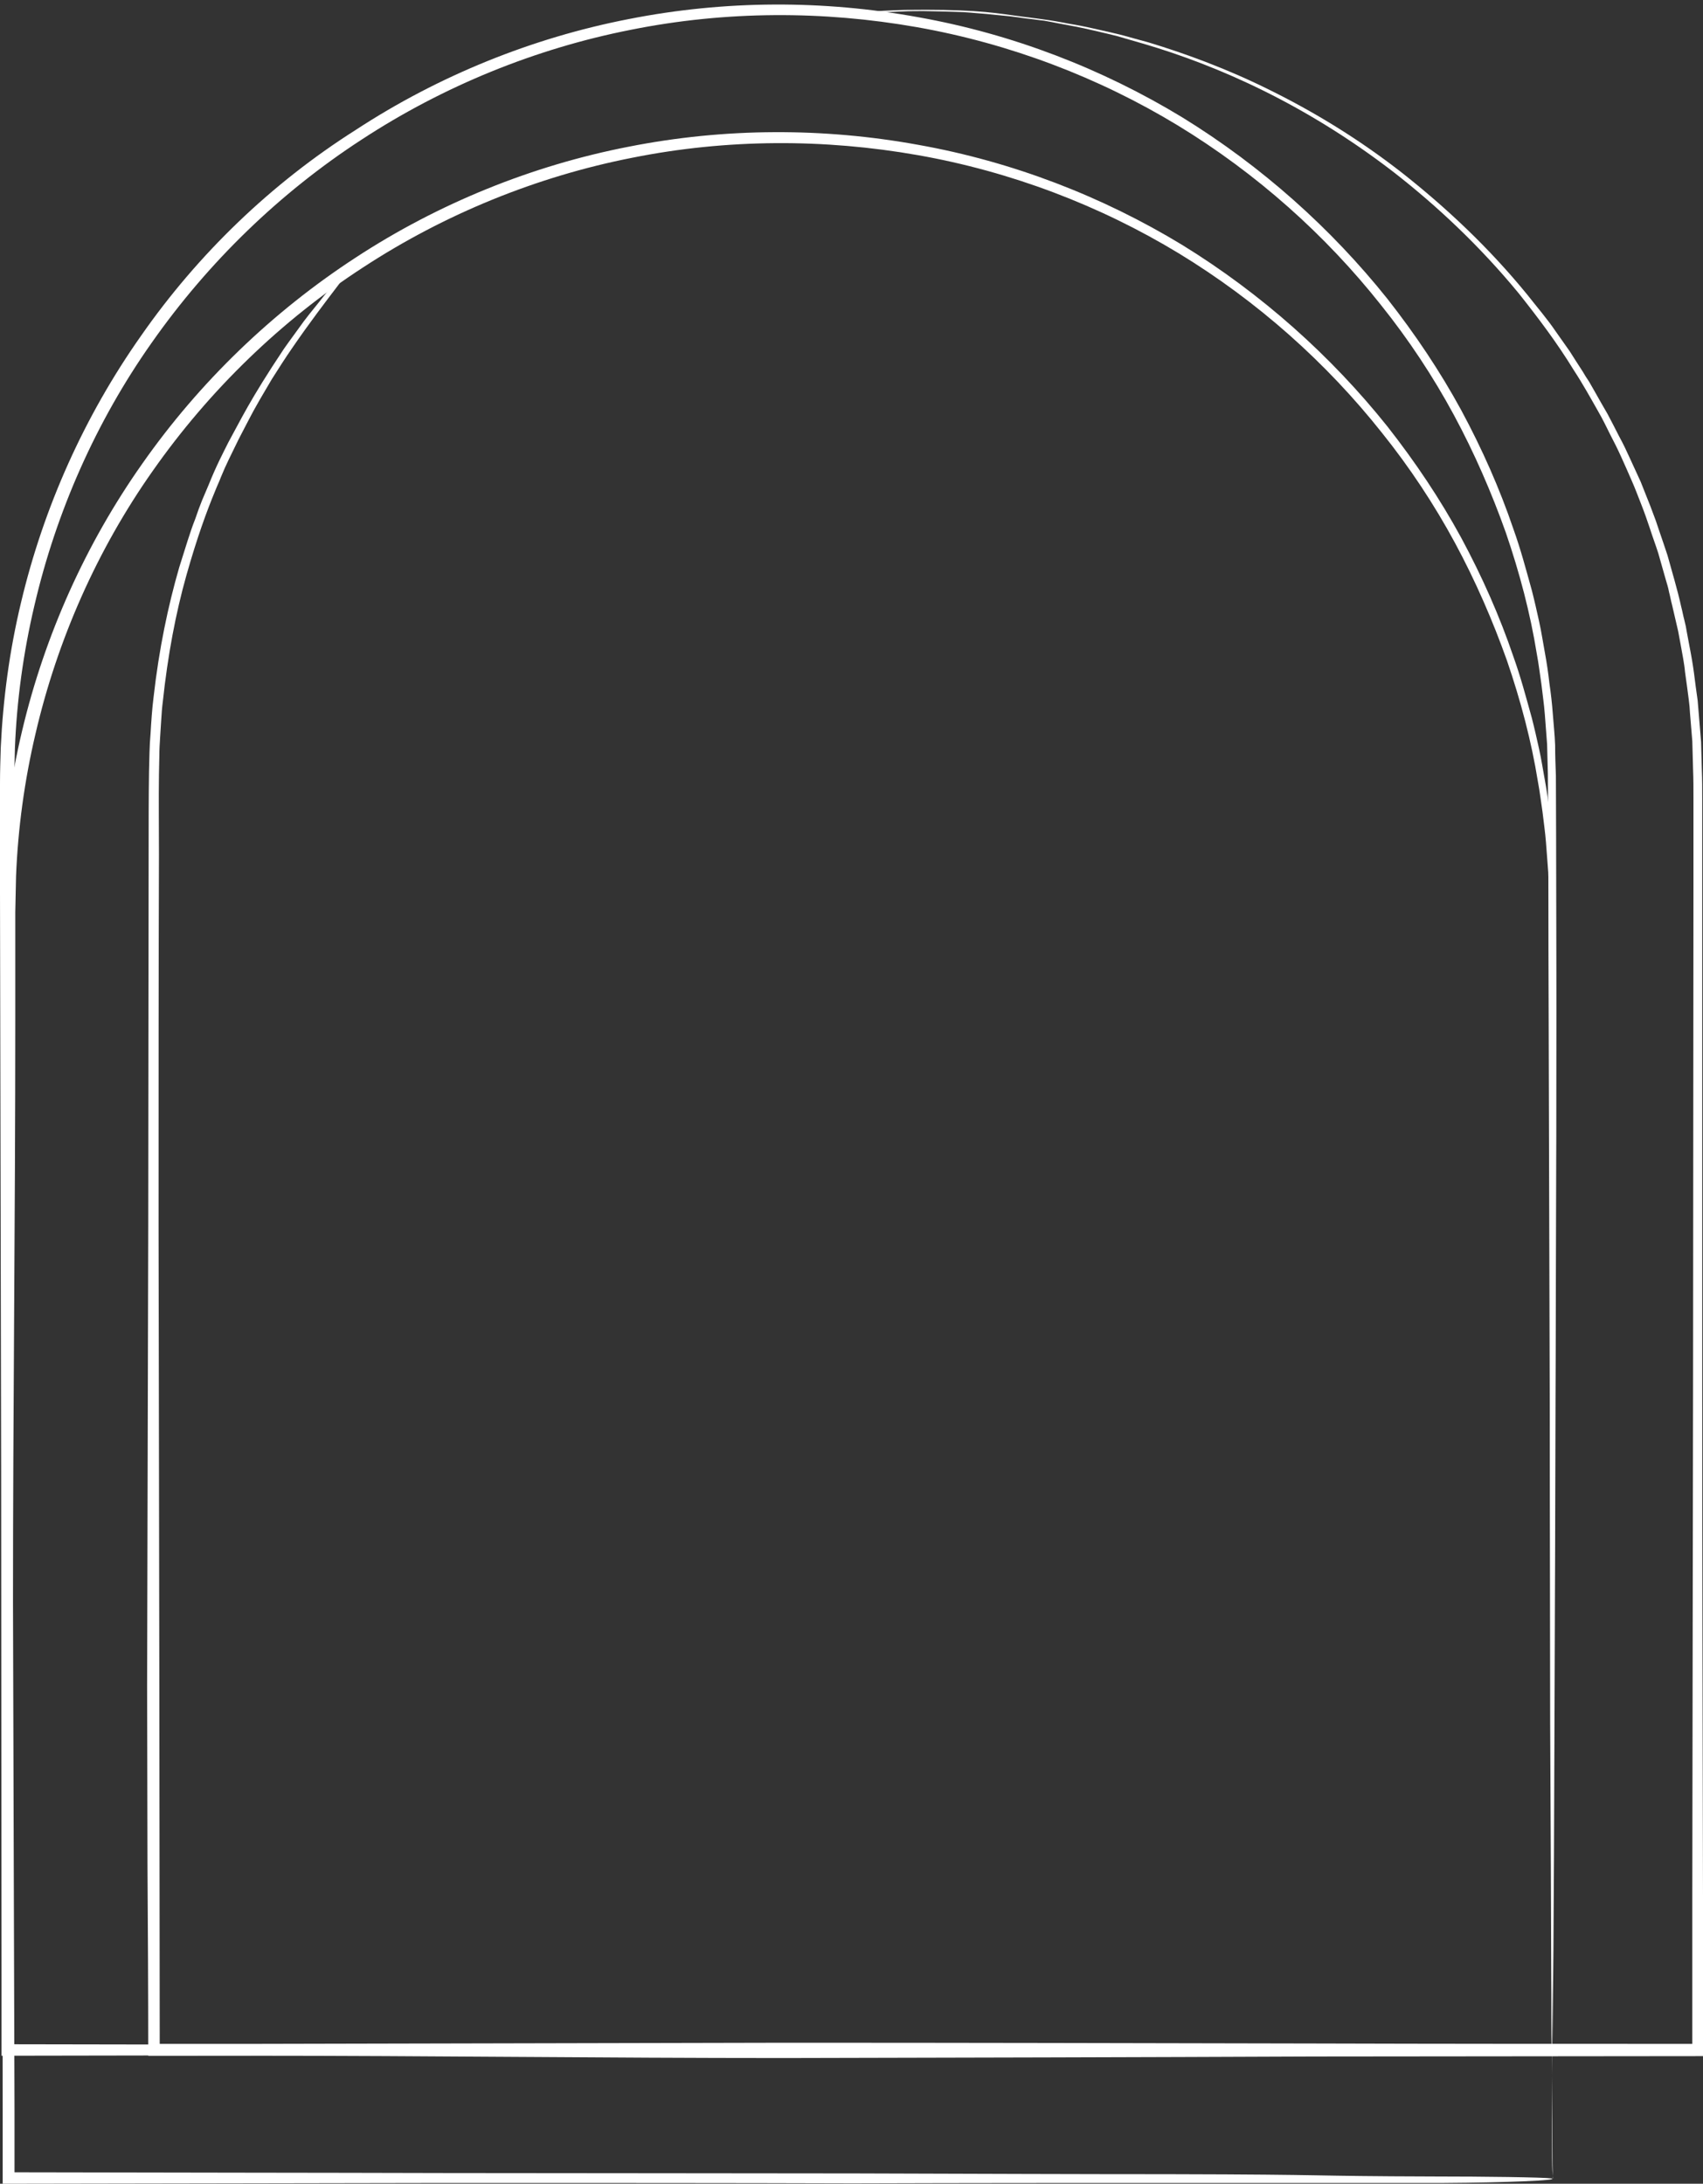 <?xml version="1.0" encoding="UTF-8" standalone="no"?><svg xmlns="http://www.w3.org/2000/svg" xmlns:xlink="http://www.w3.org/1999/xlink" fill="#000000" height="571.5" preserveAspectRatio="xMidYMid meet" version="1" viewBox="0.2 -1.1 445.7 571.5" width="445.7" zoomAndPan="magnify"><rect x="0.2" y="-1.1" width="445.7" height="571.5" fill="#333333" stroke="none"/><g id="change1_3"><path d="M406.4,521.1c0.1-35.6,0.3-24.7,0.5-70.1c0.1-22.7,0.2-50.2,0.3-81.8c0.1-31.6,0.2-67.3,0.3-106.2 c0-19.4,0-39.9-0.1-61.1c-0.1-2.7-0.2-5.3-0.2-8c-0.1-2.7-0.4-5.4-0.6-8.1c-0.2-2.7-0.5-5.4-0.9-8.1c-0.3-2.7-0.7-5.4-1.2-8.1 c-0.5-2.7-0.9-5.4-1.5-8.1c-0.6-2.7-1.2-5.4-1.9-8.1c-1.5-5.4-2.9-10.7-4.8-16c-3.6-10.6-8.2-21-13.7-31.2 c-5.5-10.1-12-19.8-19.3-29.1c-14.7-18.4-32.9-34.7-53.7-47.5c-20.9-12.7-44.4-21.8-69.1-26.2c-24.7-4.5-50.5-4.5-75.8,0.5 c-25.2,4.9-49.7,14.8-71.4,29C71.2,46.9,52,65.4,37.1,86.8c-14.8,21-25.5,44.9-31.4,69.8c-3,12.5-4.7,25.2-5.3,37.9 c-0.1,3.2-0.2,6.4-0.2,9.5c0,3.2,0,6.3,0,9.5c0,6.3,0,12.6,0,18.9c0.1,51.9,0.2,102.7,0.3,152.1c0,46,0.1,90.4,0.1,132.8 c0,7,0,13.9,0,19.6c41.6-0.1,79.9-0.1,115.7-0.2c38.9,0,75.3,0,106.8,0.1c31.6-0.1,58.6-0.1,81.3-0.1c45.4,0,37.9,0,73.4,0 c16.2-0.1,30.6-0.7,28.1-1.2c-2-0.3-18-0.5-30.4-0.5c-35.5-0.1-24.2-0.5-69.5-0.6c-22.7,0-50.6-0.1-82.2-0.2 c-31.6,0-67.6-0.1-106.5-0.1c-35.1-0.1-72.8-0.1-113.6-0.2c0-4.6,0-10.2,0-15.8c-0.1-42.4-0.3-87.6-0.4-133.6 c0-49.4,0.6-100.1,0.6-152c0-6.3,0-12.6,0-18.9c0-3.2,0-6.3,0-9.5c0.1-3.1,0.1-6.3,0.2-9.4c0.5-12.5,2.2-25,5.1-37.3 c5.7-24.5,16.1-48.1,30.7-68.8c14.8-21.1,33.6-39.3,55-53.2c21.4-14,45.5-23.8,70.4-28.7c24.9-5,50.4-5,74.8-0.7 c24.4,4.3,47.7,13.2,68.3,25.7c20.7,12.6,38.7,28.7,53.2,47c7.3,9.1,13.7,18.8,19.1,28.8c5.4,10,9.9,20.4,13.6,30.8 c3.6,10.5,6.4,21.1,8.1,31.7c0.5,2.6,0.8,5.3,1.2,7.9c0.3,2.6,0.7,5.3,0.9,7.9c0.2,2.6,0.4,5.3,0.6,7.9c0.1,2.6,0.1,5.2,0.2,7.8 c0.2,20.9,0.1,41.1,0.2,60.5c0.1,38.9,0.2,74.2,0.3,105.8c0,31.6,0.1,59.3,0.1,82c0.2,45.4,0.2,35,0.3,70.6c0,8.5,0,16.2,0.2,15 C406.3,534.3,406.4,527.8,406.4,521.1z" fill="#ffffff"/></g><g id="change1_2"><path d="M236.3,1.9c2-0.1,3.9-0.1,5.6-0.1c1.7,0,3.3,0.1,4.7,0.1c2.9,0.1,5.3,0.1,7.5,0.3c2.1,0.2,4,0.3,5.7,0.5 c1.7,0.2,3.3,0.3,5,0.5c1.7,0.2,3.4,0.5,5.4,0.7c1,0.1,2,0.3,3.2,0.4c1.1,0.2,2.3,0.4,3.7,0.7c2.6,0.5,5.7,1,9.4,1.9 c1.8,0.4,3.8,0.9,5.9,1.4c2.1,0.6,4.4,1.3,6.9,2c9.9,2.9,20.6,6.9,31.7,12.4c11.1,5.5,22.6,12.5,34,21.3 c11.3,8.8,22.5,19.3,32.7,31.7c5,6.3,10,12.9,14.4,20.1c2.3,3.5,4.4,7.3,6.5,11c1.1,1.9,2,3.8,3,5.8c1,1.9,2,3.9,2.9,5.9 c0.9,2,1.8,4,2.7,6.1c0.9,2,1.7,4.2,2.5,6.2c0.4,1,0.8,2.1,1.2,3.2c0.4,1.1,0.7,2.1,1.1,3.2c0.7,2.2,1.5,4.3,2.2,6.5 c0.6,2.2,1.3,4.5,1.9,6.7c0.3,1.1,0.7,2.2,0.9,3.4c0.3,1.1,0.5,2.3,0.8,3.4c0.5,2.3,1.1,4.6,1.6,6.9c0.4,2.3,0.9,4.7,1.3,7.1 c0.2,1.2,0.4,2.4,0.5,3.6c0.2,1.2,0.3,2.4,0.5,3.6c0.3,2.4,0.7,4.8,0.8,7.2c0.2,2.4,0.4,4.9,0.6,7.3c0.1,2.5,0.1,4.9,0.2,7.4 c0.1,2.5,0.1,5,0.1,7.5c0,2.5,0,5,0,7.5c0,5,0,10.1,0,15.2c0,40.6-0.1,83.6-0.1,127.9c-0.1,44.3-0.1,89.8-0.2,136.3 c0,12.9,0,25.8,0,39.1c-32.6,0-65.7,0-98.8-0.1c-46.5-0.1-93-0.2-138.8-0.2c-47.3,0.1-93.6,0.2-138.7,0.3c-8.6,0-17.1,0-24.8,0 c0-32.6-0.1-63.5-0.1-93.2c-0.1-43-0.1-83.4-0.2-120.8c0-35.5,0-68.6,0.1-97.4c0-7.2-0.1-14.2,0-20.8c0-1.7,0.1-3.3,0.1-4.9 c0-1.6,0.1-3.2,0.2-4.8c0.1-1.6,0.2-3.2,0.3-4.7c0.1-1.6,0.2-3.1,0.4-4.6c1.3-12.2,3.4-23.3,6.2-33.2c2.8-9.9,5.3-16.7,7.5-22 c0.5-1.3,1.1-2.5,1.5-3.6c0.5-1.1,0.9-2.2,1.4-3.2c0.9-2,1.8-3.7,2.6-5.4c0.8-1.7,1.7-3.3,2.5-4.9c0.9-1.7,1.8-3.5,2.9-5.4 c1.1-2,2.4-4.1,3.9-6.7c1.6-2.5,3.4-5.4,5.7-8.7C85.4,77.3,93.9,67.3,92,68.7c-0.4,0.3-1.2,1.2-2.5,2.5c-0.6,0.7-1.3,1.4-2.1,2.3 c-0.8,0.8-1.6,1.8-2.4,2.8c-1.6,2.1-3.5,4.3-5.3,6.7c-1.7,2.4-3.6,4.9-5.2,7.2c-9,13.5-11.3,18.6-14.5,24.4 c-1.5,3-3.2,6.2-5.2,11.2c-0.5,1.2-1.1,2.6-1.7,4c-0.6,1.5-1.2,3.1-1.8,4.9c-1.4,3.5-2.6,7.7-4.2,12.7c-2.9,10-5.3,21.4-6.7,33.9 c-0.4,3.1-0.6,6.3-0.8,9.6c-0.3,3.3-0.3,6.6-0.4,10c-0.1,6.8-0.1,13.8-0.1,21c0,28.8-0.1,61.6-0.1,97.1c-0.1,37.3-0.2,78-0.3,121.1 c0,15.2,0.1,30.9,0.1,46.8c0.1,16.4,0.2,33.1,0.2,50c9,0,18.4,0,27.7,0c45,0,91.3,0.6,138.6,0.6c45.8-0.1,92.3-0.2,138.9-0.4 c34.1,0,68.1-0.1,101.7-0.1c0-14.2,0-28.2,0-42c-0.1-46.5-0.2-92-0.2-136.4c0-44.3,0-87.4,0-128.1c0-5.1,0-10.1,0-15.1 c0-2.5,0-5,0-7.5c0-2.5,0-5-0.1-7.4c-0.1-2.5-0.1-4.9-0.2-7.4c-0.2-2.4-0.4-4.9-0.6-7.3c-0.1-1.2-0.2-2.4-0.3-3.6 c-0.2-1.2-0.3-2.4-0.5-3.6c-0.3-2.4-0.6-4.8-1-7.1c-0.4-2.4-0.9-4.7-1.3-7l-0.3-1.7l-0.4-1.7c-0.3-1.1-0.5-2.3-0.8-3.4 c-1-4.6-2.4-9.1-3.6-13.5c-0.7-2.2-1.5-4.4-2.2-6.5c-0.4-1.1-0.7-2.2-1.1-3.2c-0.4-1.1-0.8-2.1-1.2-3.2c-0.8-2.1-1.7-4.2-2.5-6.3 c-0.9-2-1.9-4.1-2.8-6.1c-0.5-1-0.9-2-1.4-3c-0.5-1-1-2-1.5-2.9c-1-2-2-3.9-3-5.8c-1.1-1.9-2.2-3.8-3.2-5.6 c-0.5-0.9-1.1-1.9-1.6-2.8c-0.6-0.9-1.2-1.8-1.7-2.7c-1.2-1.8-2.3-3.6-3.4-5.3c-1.2-1.7-2.4-3.4-3.6-5.1c-2.3-3.4-5-6.5-7.5-9.7 c-10.2-12.5-21.5-23-32.8-31.9c-11.4-8.9-23-15.9-34.3-21.5c-11.2-5.6-22.1-9.6-32-12.6c-2.5-0.7-4.8-1.3-6.9-1.9 c-2.1-0.5-4.1-1-6-1.4c-1.8-0.4-3.5-0.8-5.1-1.1c-1.6-0.3-3-0.5-4.4-0.8c-5.4-1-9.1-1.3-12.5-1.8C258.9,2,253.2,1.3,237,1.5 c-7.8,0.2-14.8,0.9-13.6,1C224.3,2.6,230.2,2.1,236.3,1.9z" fill="#ffffff"/></g><g id="change1_1"><path d="M406.4,554.5c0.1-35.6,0.3-24.7,0.5-70.1c0.1-22.7,0.2-50.2,0.3-81.8c0.1-31.6,0.2-67.3,0.3-106.2 c0-19.4,0-39.9-0.1-61.1c-0.1-2.7-0.2-5.3-0.2-8c-0.1-2.7-0.4-5.4-0.6-8.1c-0.2-2.7-0.5-5.4-0.9-8.1c-0.3-2.7-0.7-5.4-1.2-8.1 c-0.5-2.7-0.9-5.4-1.5-8.1c-0.6-2.7-1.2-5.4-1.9-8.1c-1.5-5.4-2.9-10.7-4.8-16c-3.6-10.6-8.2-21-13.7-31.2 c-5.5-10.1-12-19.8-19.3-29.1c-14.7-18.4-32.9-34.7-53.7-47.5c-20.9-12.7-44.4-21.8-69.1-26.2c-24.7-4.5-50.5-4.5-75.8,0.5 c-25.2,4.9-49.7,14.8-71.4,29c-21.8,14.2-40.9,32.6-55.9,54c-14.8,21-25.5,44.9-31.4,69.8c-3,12.5-4.7,25.2-5.3,37.9 c-0.1,3.2-0.2,6.4-0.2,9.5c0,3.2,0,6.3,0,9.5c0,6.3,0,12.6,0,18.9c0.1,51.9,0.2,102.7,0.3,152.1c0,46,0.1,90.4,0.1,132.8 c0,7,0,13.9,0,19.6c41.6-0.1,79.9-0.1,115.7-0.2c38.9,0,75.3,0,106.8,0.1c31.6-0.1,58.6-0.1,81.3-0.1c45.4,0,37.9,0,73.4,0 c16.2-0.1,30.6-0.7,28.1-1.2c-2-0.3-18-0.5-30.4-0.5c-35.5-0.1-24.2-0.5-69.5-0.6c-22.7,0-50.6-0.1-82.2-0.2 c-31.6,0-67.6-0.1-106.5-0.1c-35.1-0.1-72.8-0.1-113.6-0.2c0-4.6,0-10.2,0-15.8c-0.1-42.4-0.3-87.6-0.4-133.6 c0-49.4,0.6-100.1,0.6-152c0-6.3,0-12.6,0-18.9c0-3.2,0-6.3,0-9.5c0.1-3.1,0.1-6.3,0.2-9.4c0.5-12.5,2.2-25,5.1-37.3 c5.7-24.5,16.1-48.1,30.7-68.8c14.8-21.1,33.6-39.3,55-53.2c21.4-14,45.5-23.8,70.4-28.7c24.9-5,50.4-5,74.8-0.7 c24.4,4.3,47.7,13.2,68.3,25.7c20.7,12.6,38.7,28.7,53.2,47c7.3,9.1,13.7,18.8,19.1,28.8c5.4,10,9.9,20.4,13.6,30.8 c3.6,10.5,6.4,21.1,8.1,31.7c0.5,2.6,0.8,5.3,1.2,7.9c0.3,2.6,0.7,5.3,0.9,7.9c0.2,2.6,0.4,5.3,0.6,7.9c0.1,2.6,0.1,5.2,0.2,7.8 c0.2,20.9,0.1,41.1,0.2,60.5c0.1,38.9,0.2,74.2,0.3,105.8c0,31.6,0.1,59.3,0.1,82c0.2,45.4,0.2,35,0.3,70.6c0,8.5,0,16.2,0.2,15 C406.3,567.7,406.4,561.1,406.4,554.5z" fill="#ffffff"/></g></svg>